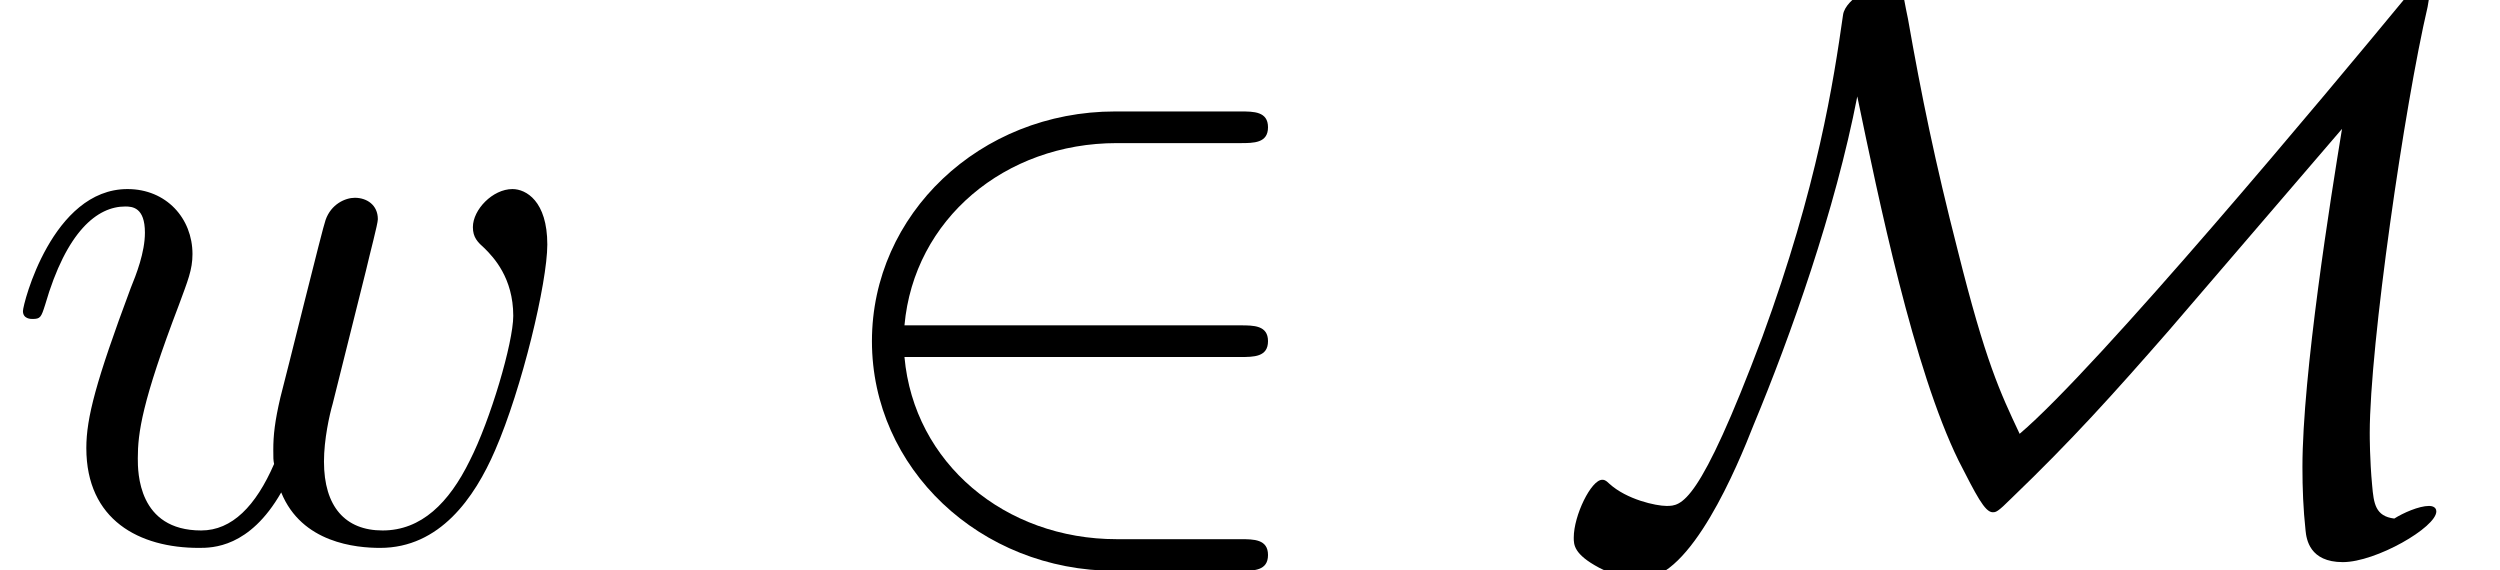 <?xml version='1.0' encoding='UTF-8'?>
<!-- This file was generated by dvisvgm 1.15.1 -->
<svg height='7.852pt' version='1.1' viewBox='70.735 61.316 34.432 7.852' width='34.432pt' xmlns='http://www.w3.org/2000/svg' xmlns:xlink='http://www.w3.org/1999/xlink'>
<defs>
<path d='M5.978 -2.509C6.164 -2.509 6.36 -2.509 6.36 -2.727S6.164 -2.945 5.978 -2.945H1.353C1.484 -4.407 2.738 -5.455 4.276 -5.455H5.978C6.164 -5.455 6.36 -5.455 6.36 -5.673S6.164 -5.891 5.978 -5.891H4.255C2.389 -5.891 0.905 -4.473 0.905 -2.727S2.389 0.436 4.255 0.436H5.978C6.164 0.436 6.36 0.436 6.36 0.218S6.164 0 5.978 0H4.276C2.738 0 1.484 -1.047 1.353 -2.509H5.978Z' id='g0-50'/>
<path d='M4.2 -6.098C4.495 -4.68 4.975 -2.345 5.596 -1.08C5.836 -0.611 5.956 -0.371 6.065 -0.371C6.109 -0.371 6.131 -0.371 6.327 -0.567C7.156 -1.364 7.724 -1.996 8.487 -2.869L10.876 -5.651C10.724 -4.724 10.331 -2.269 10.331 -0.993C10.331 -0.698 10.342 -0.415 10.374 -0.12C10.386 0 10.429 0.316 10.887 0.316S12.175 -0.164 12.175 -0.382C12.175 -0.447 12.109 -0.458 12.076 -0.458C11.934 -0.458 11.716 -0.36 11.596 -0.284C11.335 -0.316 11.313 -0.491 11.291 -0.742C11.258 -1.091 11.258 -1.418 11.258 -1.462C11.258 -2.673 11.738 -5.978 12.055 -7.331C12.066 -7.407 12.076 -7.429 12.076 -7.516C12.076 -7.56 12.066 -7.68 11.989 -7.68C11.945 -7.68 11.934 -7.669 11.727 -7.429C10.702 -6.185 7.516 -2.367 6.436 -1.451C6.164 -2.029 5.967 -2.444 5.585 -3.971C5.269 -5.204 5.084 -6.109 4.898 -7.167C4.865 -7.32 4.811 -7.615 4.811 -7.636C4.778 -7.691 4.724 -7.691 4.691 -7.691C4.495 -7.691 4.036 -7.451 4.004 -7.222C3.873 -6.305 3.655 -4.865 2.891 -2.782C2.018 -0.458 1.778 -0.458 1.571 -0.458C1.429 -0.458 1.025 -0.545 0.785 -0.764C0.731 -0.818 0.709 -0.818 0.687 -0.818C0.535 -0.818 0.295 -0.327 0.295 -0.022C0.295 0.076 0.295 0.207 0.644 0.393C0.916 0.535 1.178 0.545 1.233 0.545C1.909 0.545 2.553 -1.015 2.771 -1.571C3.284 -2.804 3.895 -4.527 4.2 -6.098Z' id='g0-77'/>
<path d='M5.04 -3.698C5.095 -3.938 5.204 -4.342 5.204 -4.407C5.204 -4.604 5.051 -4.702 4.887 -4.702C4.756 -4.702 4.56 -4.615 4.484 -4.396C4.451 -4.32 3.938 -2.236 3.862 -1.953C3.785 -1.625 3.764 -1.429 3.764 -1.233C3.764 -1.113 3.764 -1.091 3.775 -1.036C3.524 -0.458 3.196 -0.12 2.771 -0.12C1.898 -0.12 1.898 -0.927 1.898 -1.113C1.898 -1.462 1.953 -1.887 2.465 -3.229C2.585 -3.556 2.651 -3.709 2.651 -3.927C2.651 -4.418 2.291 -4.822 1.756 -4.822C0.72 -4.822 0.316 -3.24 0.316 -3.142C0.316 -3.033 0.425 -3.033 0.447 -3.033C0.556 -3.033 0.567 -3.055 0.622 -3.229C0.916 -4.244 1.342 -4.582 1.724 -4.582C1.822 -4.582 1.996 -4.571 1.996 -4.222C1.996 -3.949 1.876 -3.644 1.8 -3.458C1.32 -2.171 1.189 -1.669 1.189 -1.255C1.189 -0.262 1.92 0.12 2.738 0.12C2.924 0.12 3.436 0.12 3.873 -0.644C4.156 0.055 4.909 0.12 5.236 0.12C6.055 0.12 6.535 -0.567 6.818 -1.222C7.189 -2.073 7.538 -3.535 7.538 -4.058C7.538 -4.658 7.244 -4.822 7.058 -4.822C6.785 -4.822 6.513 -4.538 6.513 -4.298C6.513 -4.156 6.578 -4.091 6.676 -4.004C6.796 -3.884 7.069 -3.6 7.069 -3.076C7.069 -2.705 6.753 -1.636 6.469 -1.08C6.185 -0.502 5.804 -0.12 5.269 -0.12C4.756 -0.12 4.462 -0.447 4.462 -1.069C4.462 -1.375 4.538 -1.713 4.582 -1.865L5.04 -3.698Z' id='g1-119'/>
</defs>
<g id='page1'>
<use x='70.735' xlink:href='#g1-119' y='68.742'/>
<use x='81.839' xlink:href='#g0-50' y='68.742'/>
<use x='92.115' xlink:href='#g0-77' y='68.742'/>
</g>
</svg>
<!--Rendered by QuickLaTeX.com-->